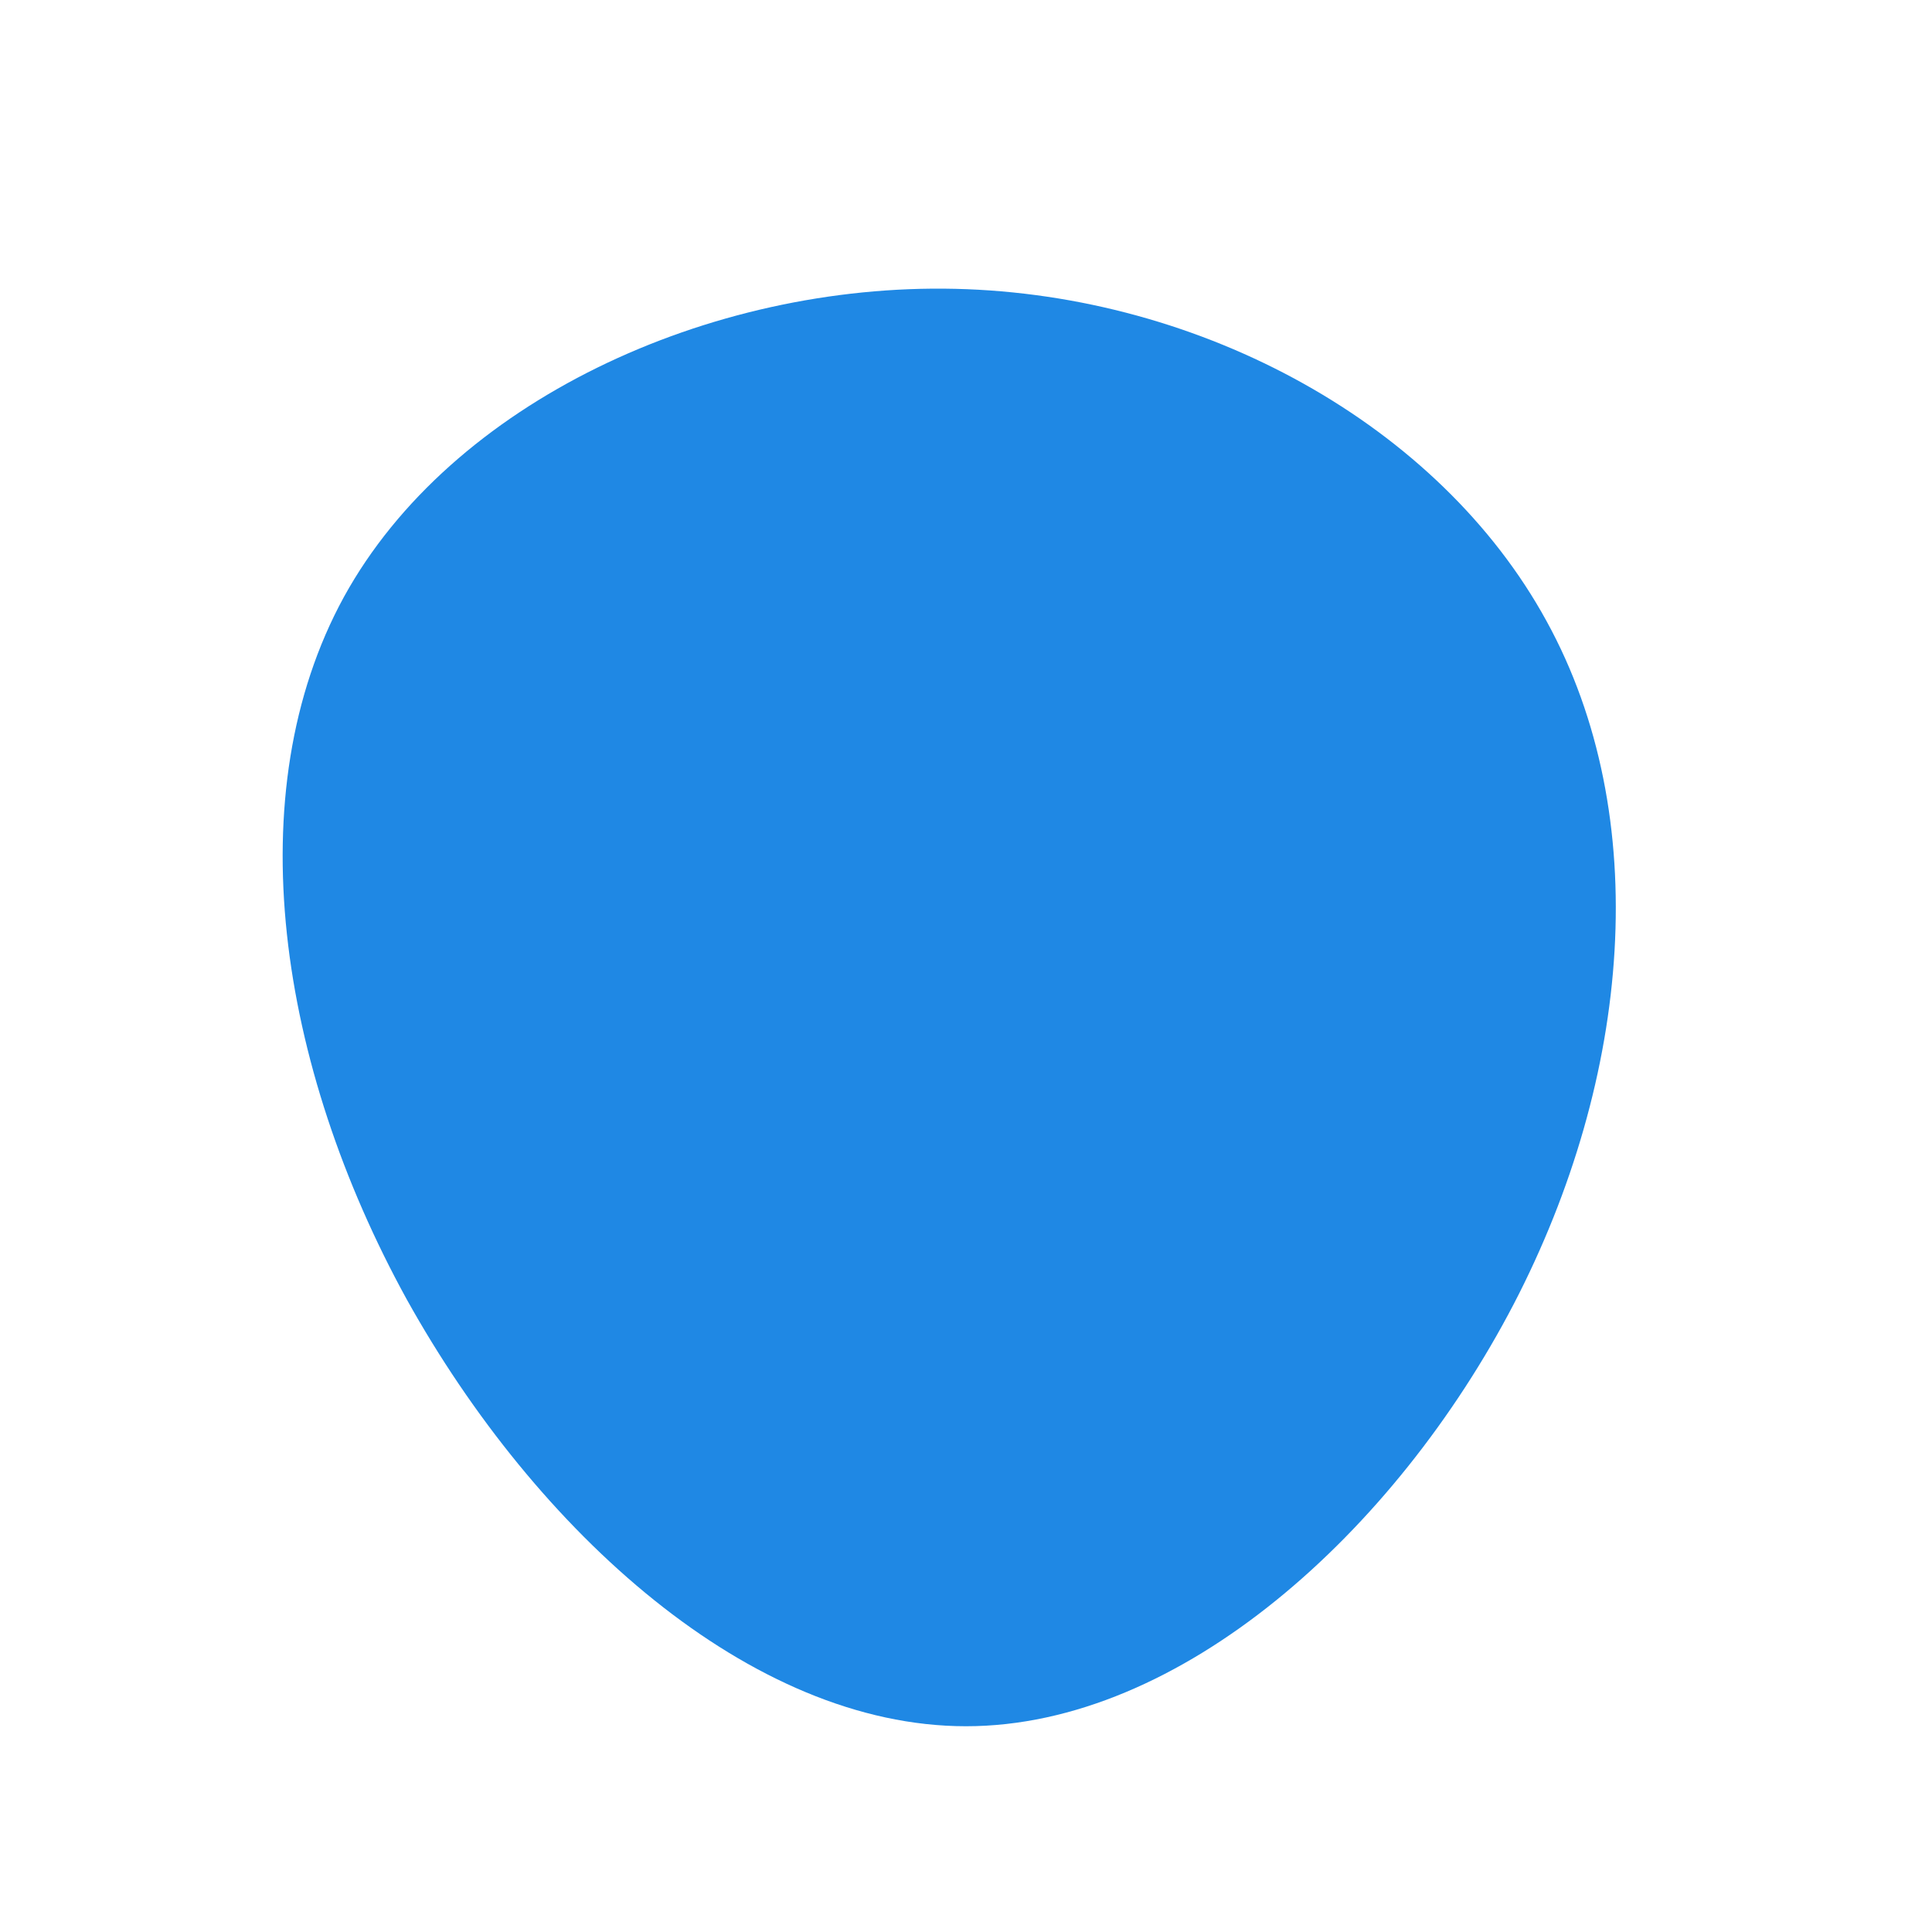 <?xml version="1.0" encoding="UTF-8" standalone="no"?> <svg xmlns="http://www.w3.org/2000/svg" viewBox="0 0 200 200"> <path fill="#1F88E4" d="M60.1,-35.7C71.2,-15.5,68.9,11.5,56.7,35C44.4,58.6,22.2,78.7,0,78.7C-22.3,78.7,-44.5,58.6,-57.9,34.5C-71.2,10.3,-75.5,-17.9,-64.4,-38.2C-53.3,-58.4,-26.6,-70.7,-1.1,-70.1C24.5,-69.5,49,-56,60.1,-35.7Z" transform="translate(100 100)"></path> </svg> 